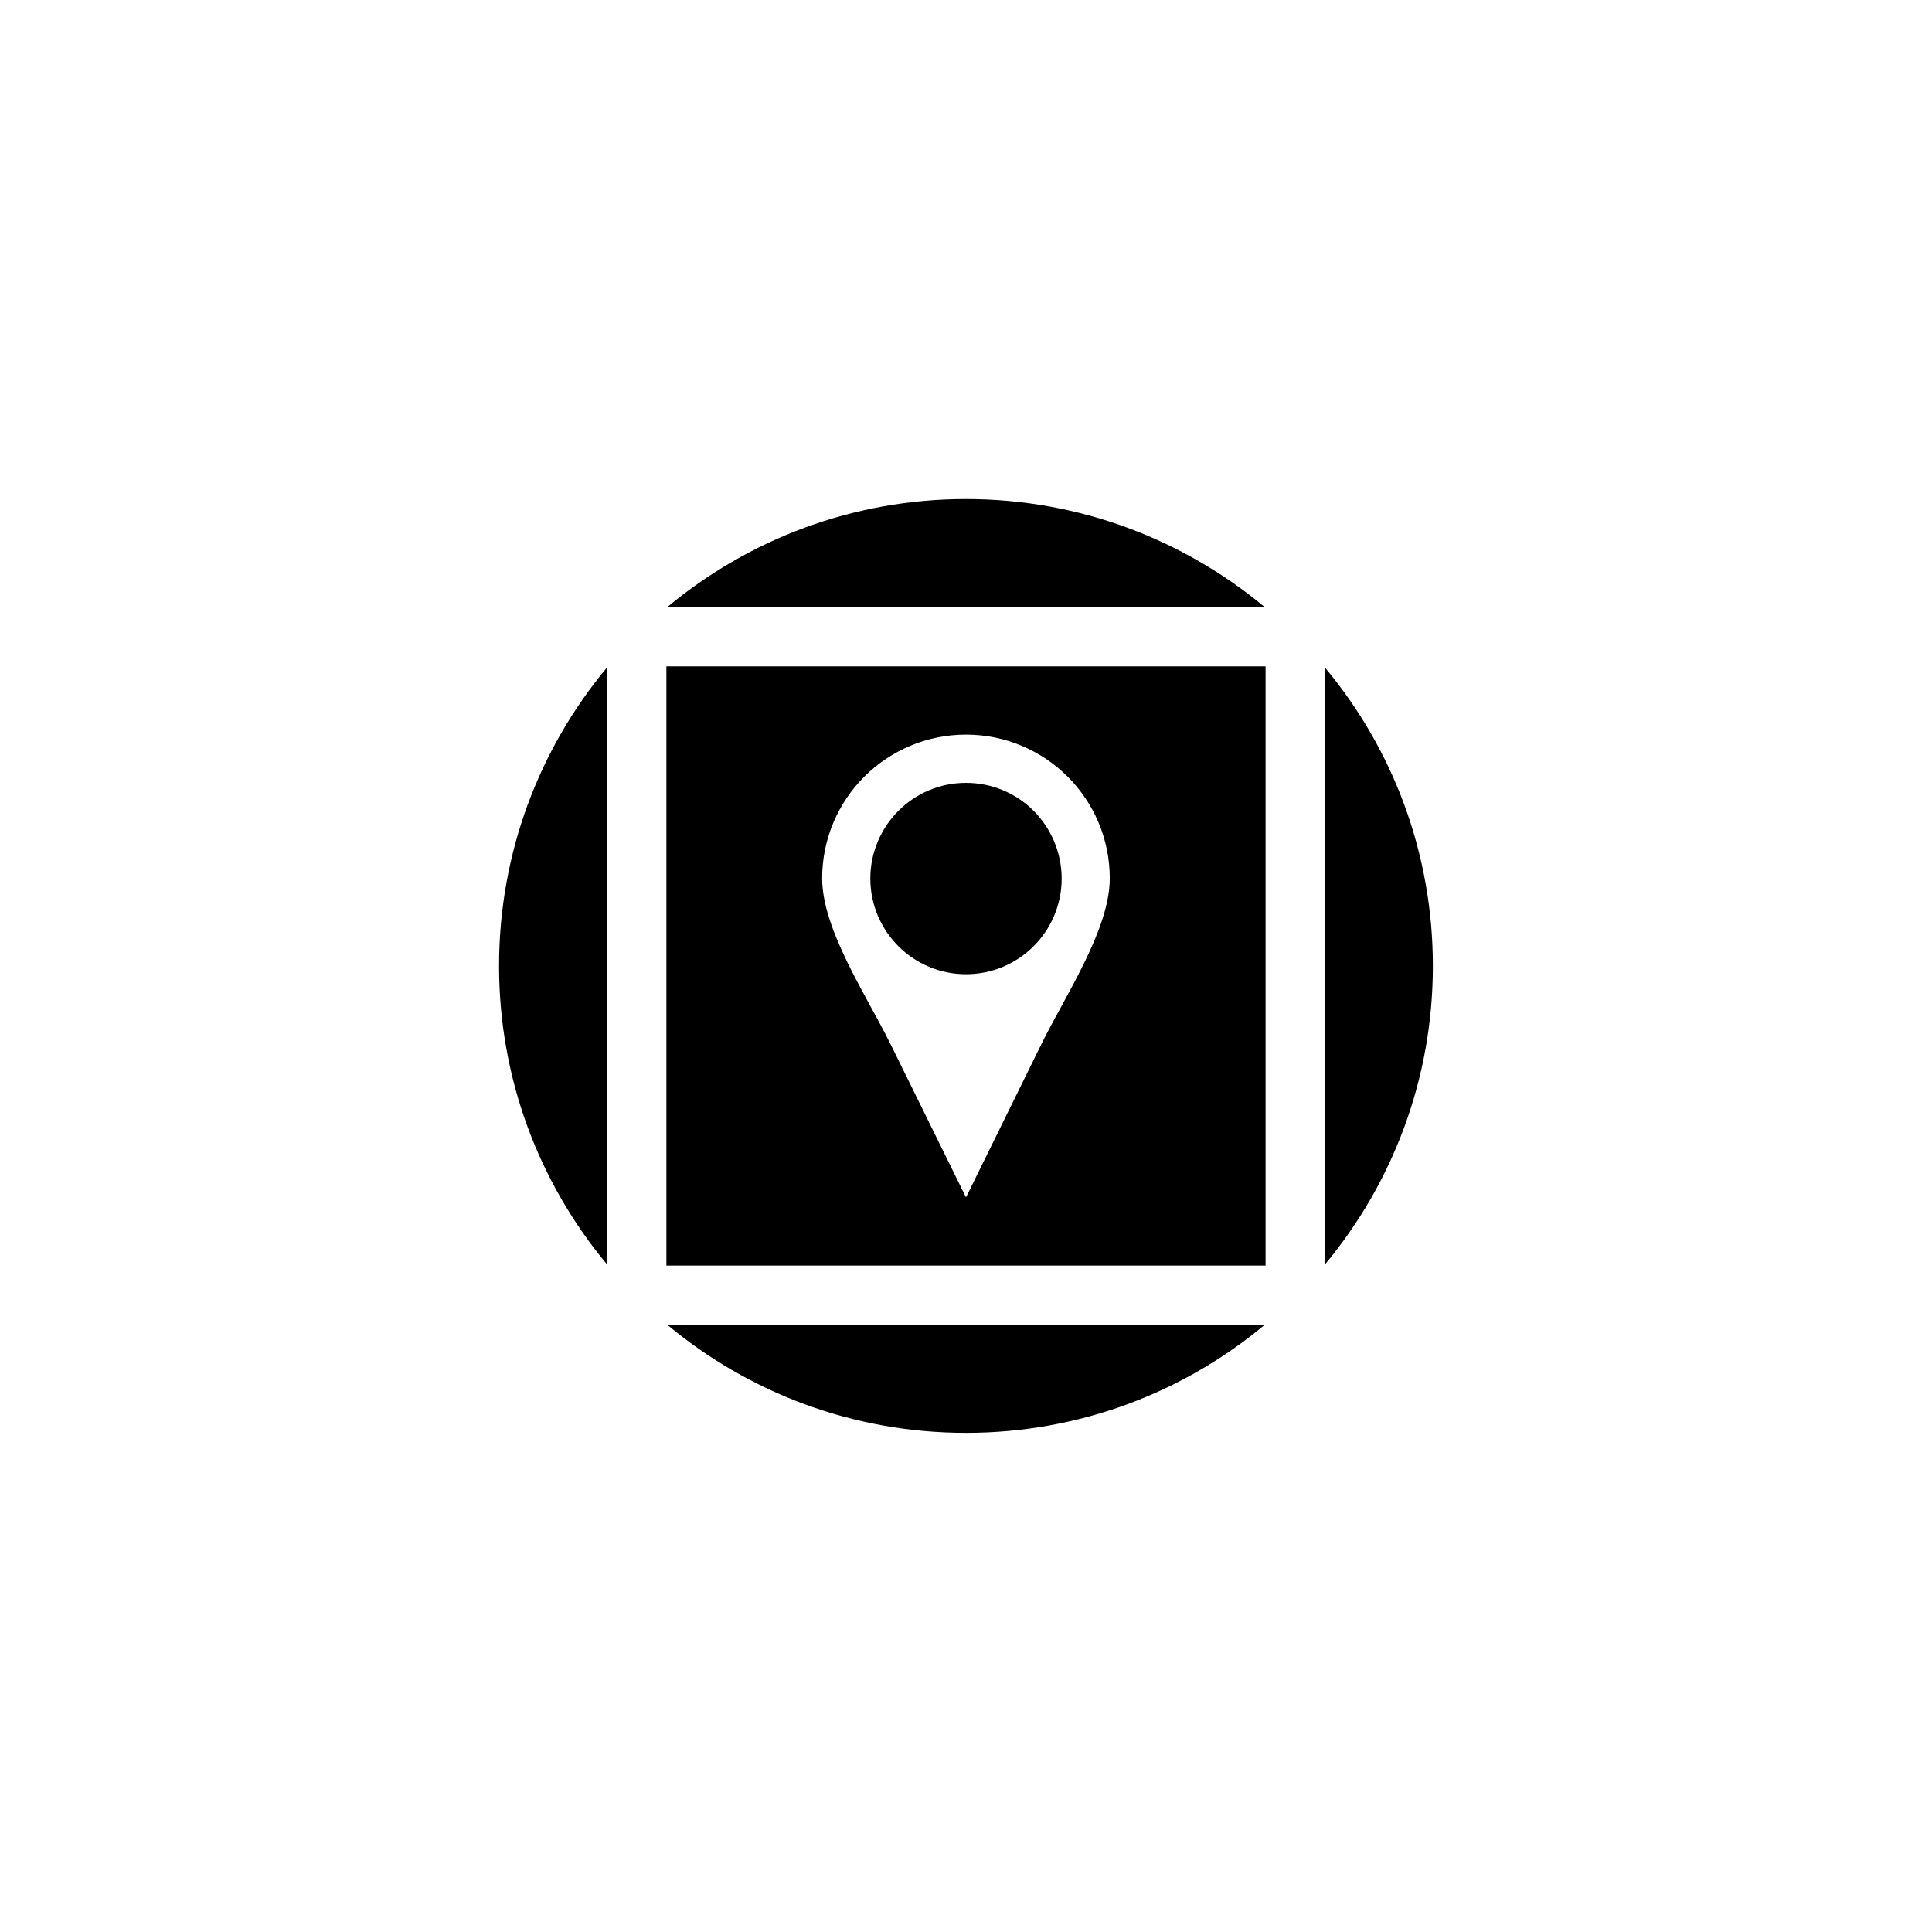 <?xml version="1.0" encoding="UTF-8"?>
<!-- The Best Svg Icon site in the world: iconSvg.co, Visit us! https://iconsvg.co -->
<svg fill="#000000" width="800px" height="800px" version="1.1" viewBox="144 144 512 512" xmlns="http://www.w3.org/2000/svg">
 <path d="m400 276.25c30.102 0 57.688 10.77 79.16 28.633h-158.32c21.457-17.863 49.059-28.633 79.164-28.633zm0 62.43c10.516 0 20.07 4.281 26.953 11.148 6.887 6.906 11.148 16.438 11.148 26.953 0 13.562-11.82 31.109-18.117 43.914l-19.984 40.621-20.004-40.621c-6.32-12.805-18.117-30.355-18.117-43.914 0-10.516 4.281-20.07 11.168-26.953 6.863-6.863 16.434-11.148 26.953-11.148zm17.926 20.195c-4.578-4.578-10.938-7.41-17.926-7.41-6.992 0-13.352 2.832-17.926 7.43-4.578 4.578-7.43 10.938-7.43 17.926 0 6.992 2.856 13.352 7.43 17.926 4.578 4.578 10.938 7.43 17.926 7.43 6.992 0 13.352-2.832 17.926-7.43 4.578-4.578 7.43-10.914 7.43-17.926-0.02-7.008-2.875-13.367-7.43-17.945zm77.168-38.016c17.887 21.434 28.633 49.016 28.633 79.141 0 30.102-10.77 57.688-28.633 79.141zm-15.703 158.53v-158.79h-158.79v158.79zm-174.48-0.254c-17.887-21.453-28.656-49.035-28.656-79.137 0-30.125 10.77-57.707 28.633-79.141v158.28zm174.25 15.957c-21.453 17.887-49.039 28.633-79.16 28.633-30.125 0-57.707-10.77-79.16-28.633z" fill-rule="evenodd"/>
</svg>